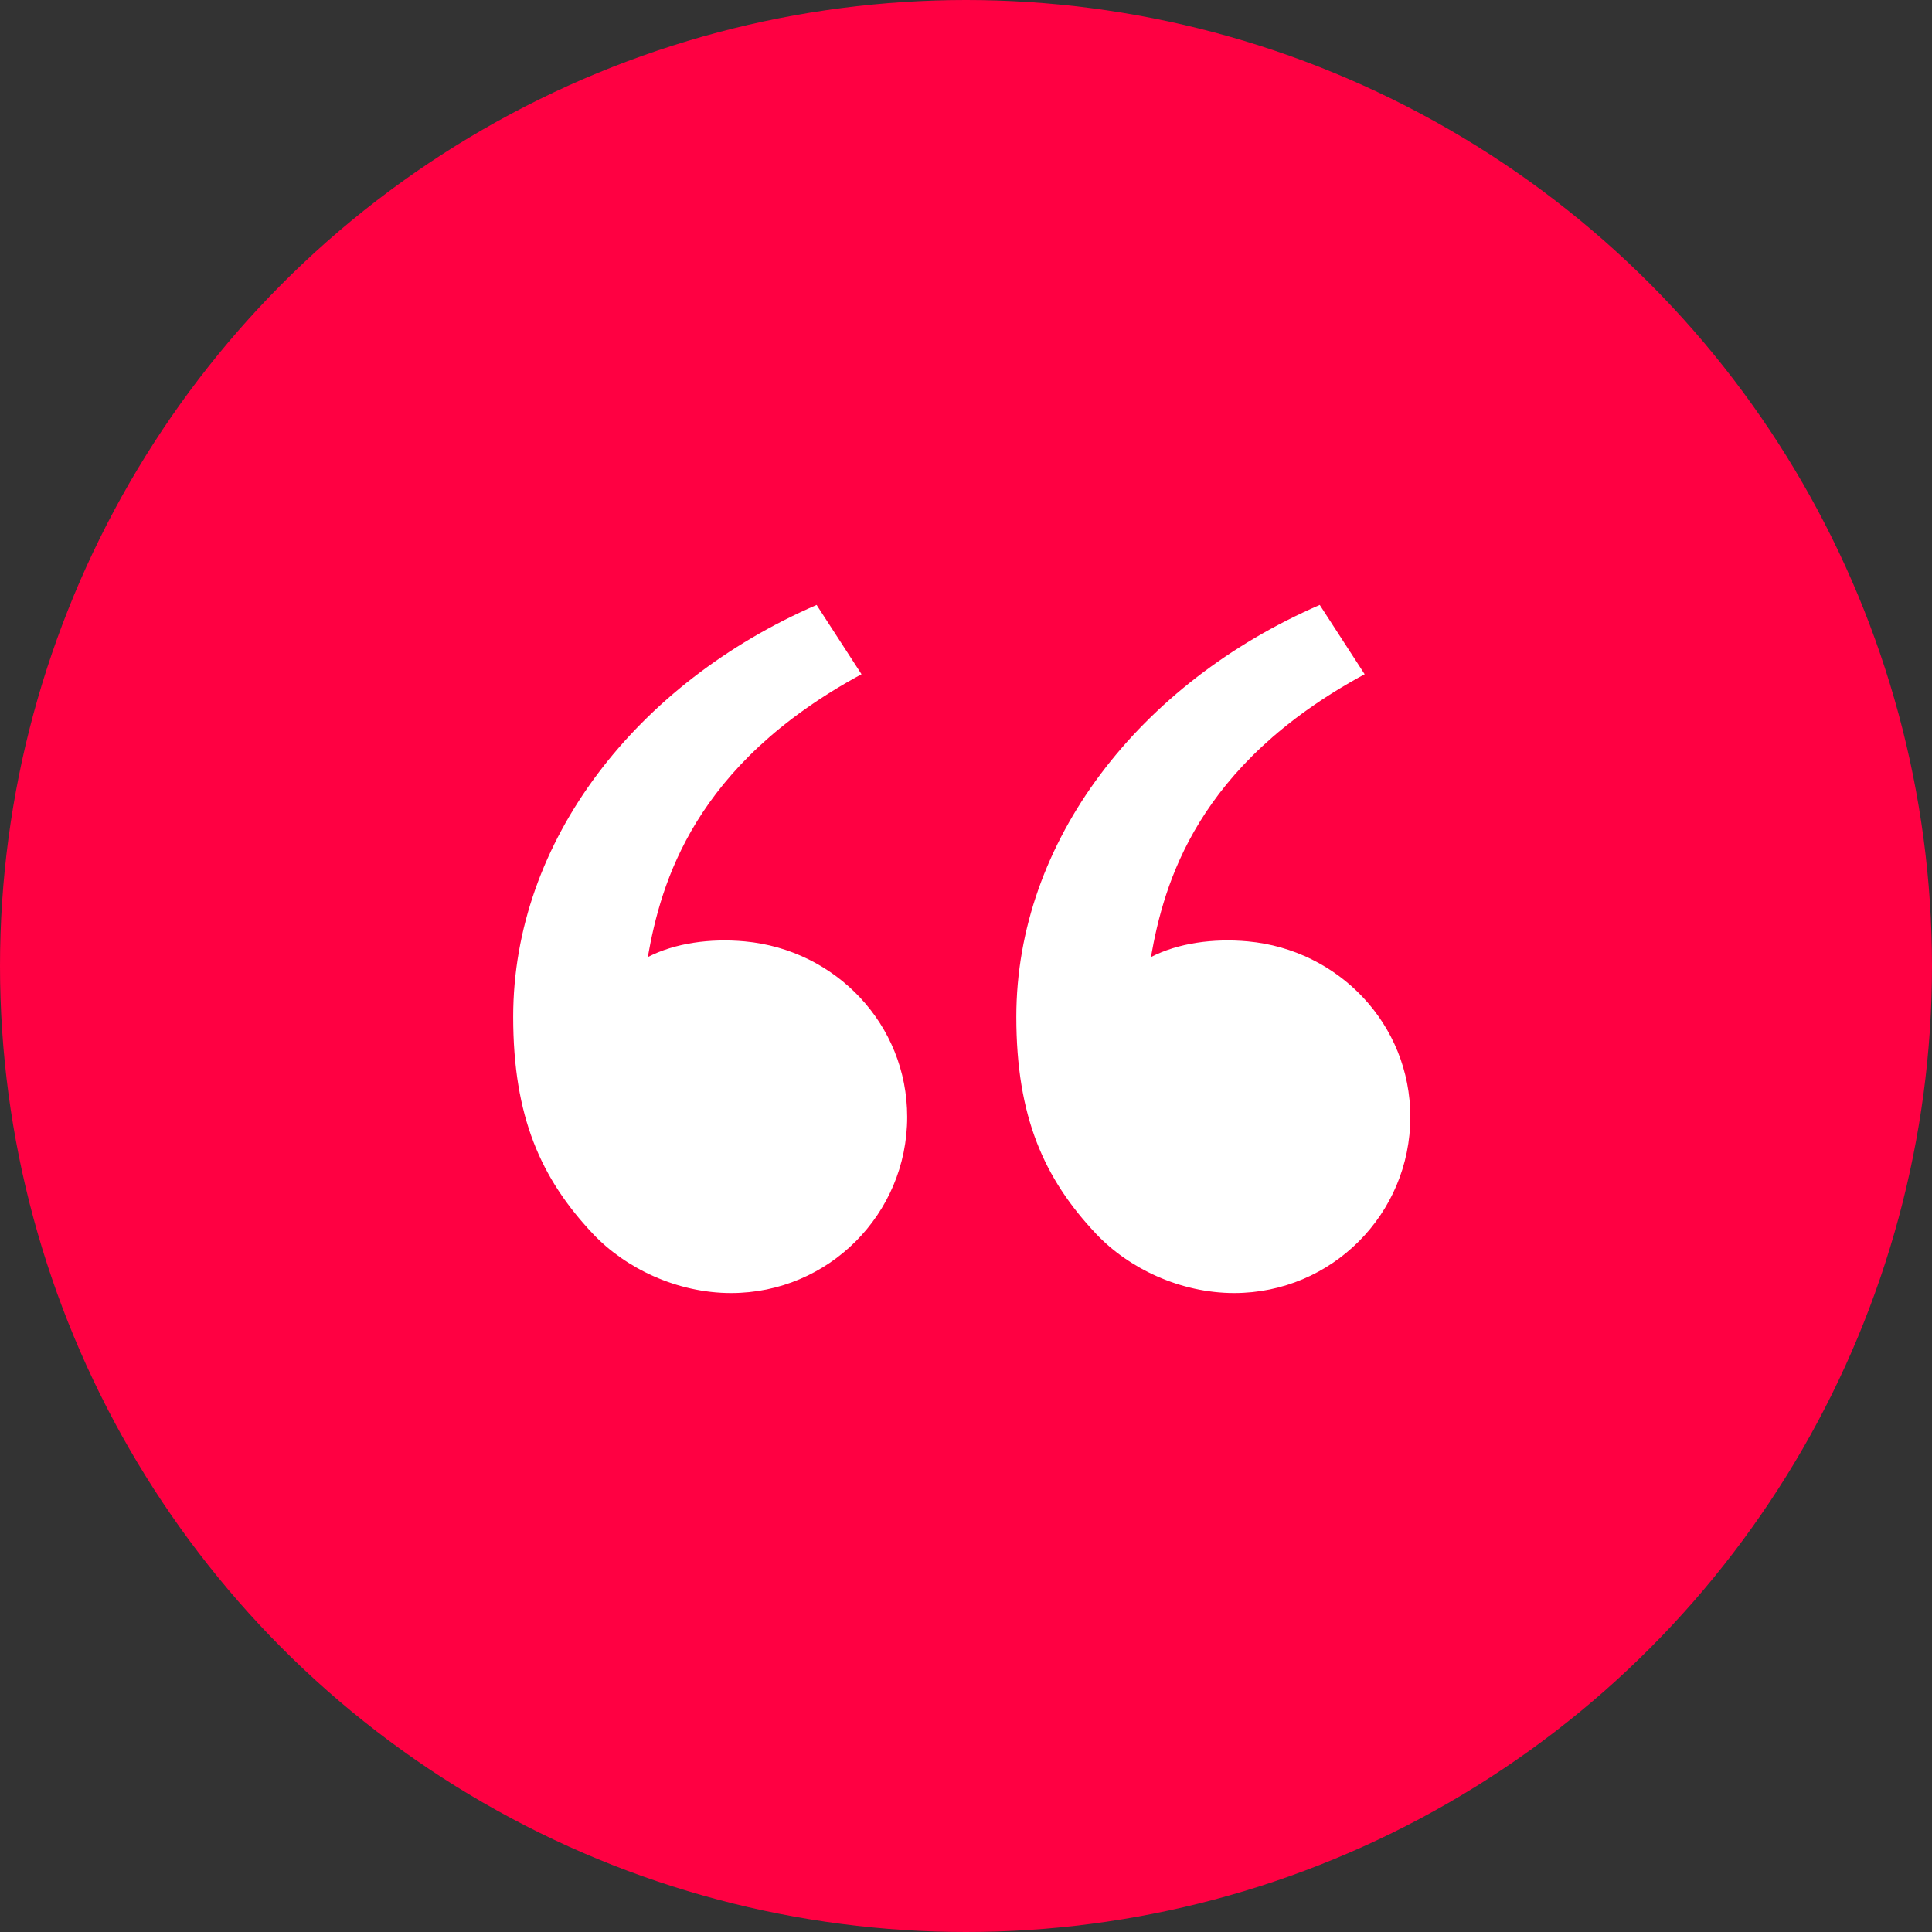 <svg width="64" height="64" viewBox="0 0 64 64" fill="none" xmlns="http://www.w3.org/2000/svg">
<rect x="0" y="0" width="64" height="64" fill="#333333" stroke="none"/>
<circle cx="32" cy="32" r="32" fill="#FF0042"/>
<path d="M19.639 40.869C17.922 39.046 17 37 17 33.684C17 27.852 21.094 22.623 27.051 20.039L28.539 22.335C22.98 25.343 21.894 29.244 21.459 31.704C22.354 31.241 23.526 31.078 24.674 31.185C27.682 31.463 30.052 33.932 30.052 37C30.052 40.222 27.44 42.834 24.219 42.834C22.43 42.834 20.72 42.016 19.639 40.869ZM36.306 40.869C34.589 39.046 33.667 37 33.667 33.684C33.667 27.852 37.761 22.623 43.718 20.039L45.206 22.335C39.647 25.343 38.56 29.244 38.126 31.704C39.021 31.241 40.193 31.078 41.341 31.185C44.349 31.463 46.719 33.932 46.719 37C46.719 40.222 44.107 42.834 40.885 42.834C39.097 42.834 37.387 42.016 36.306 40.869Z" fill="white"/>
</svg>
